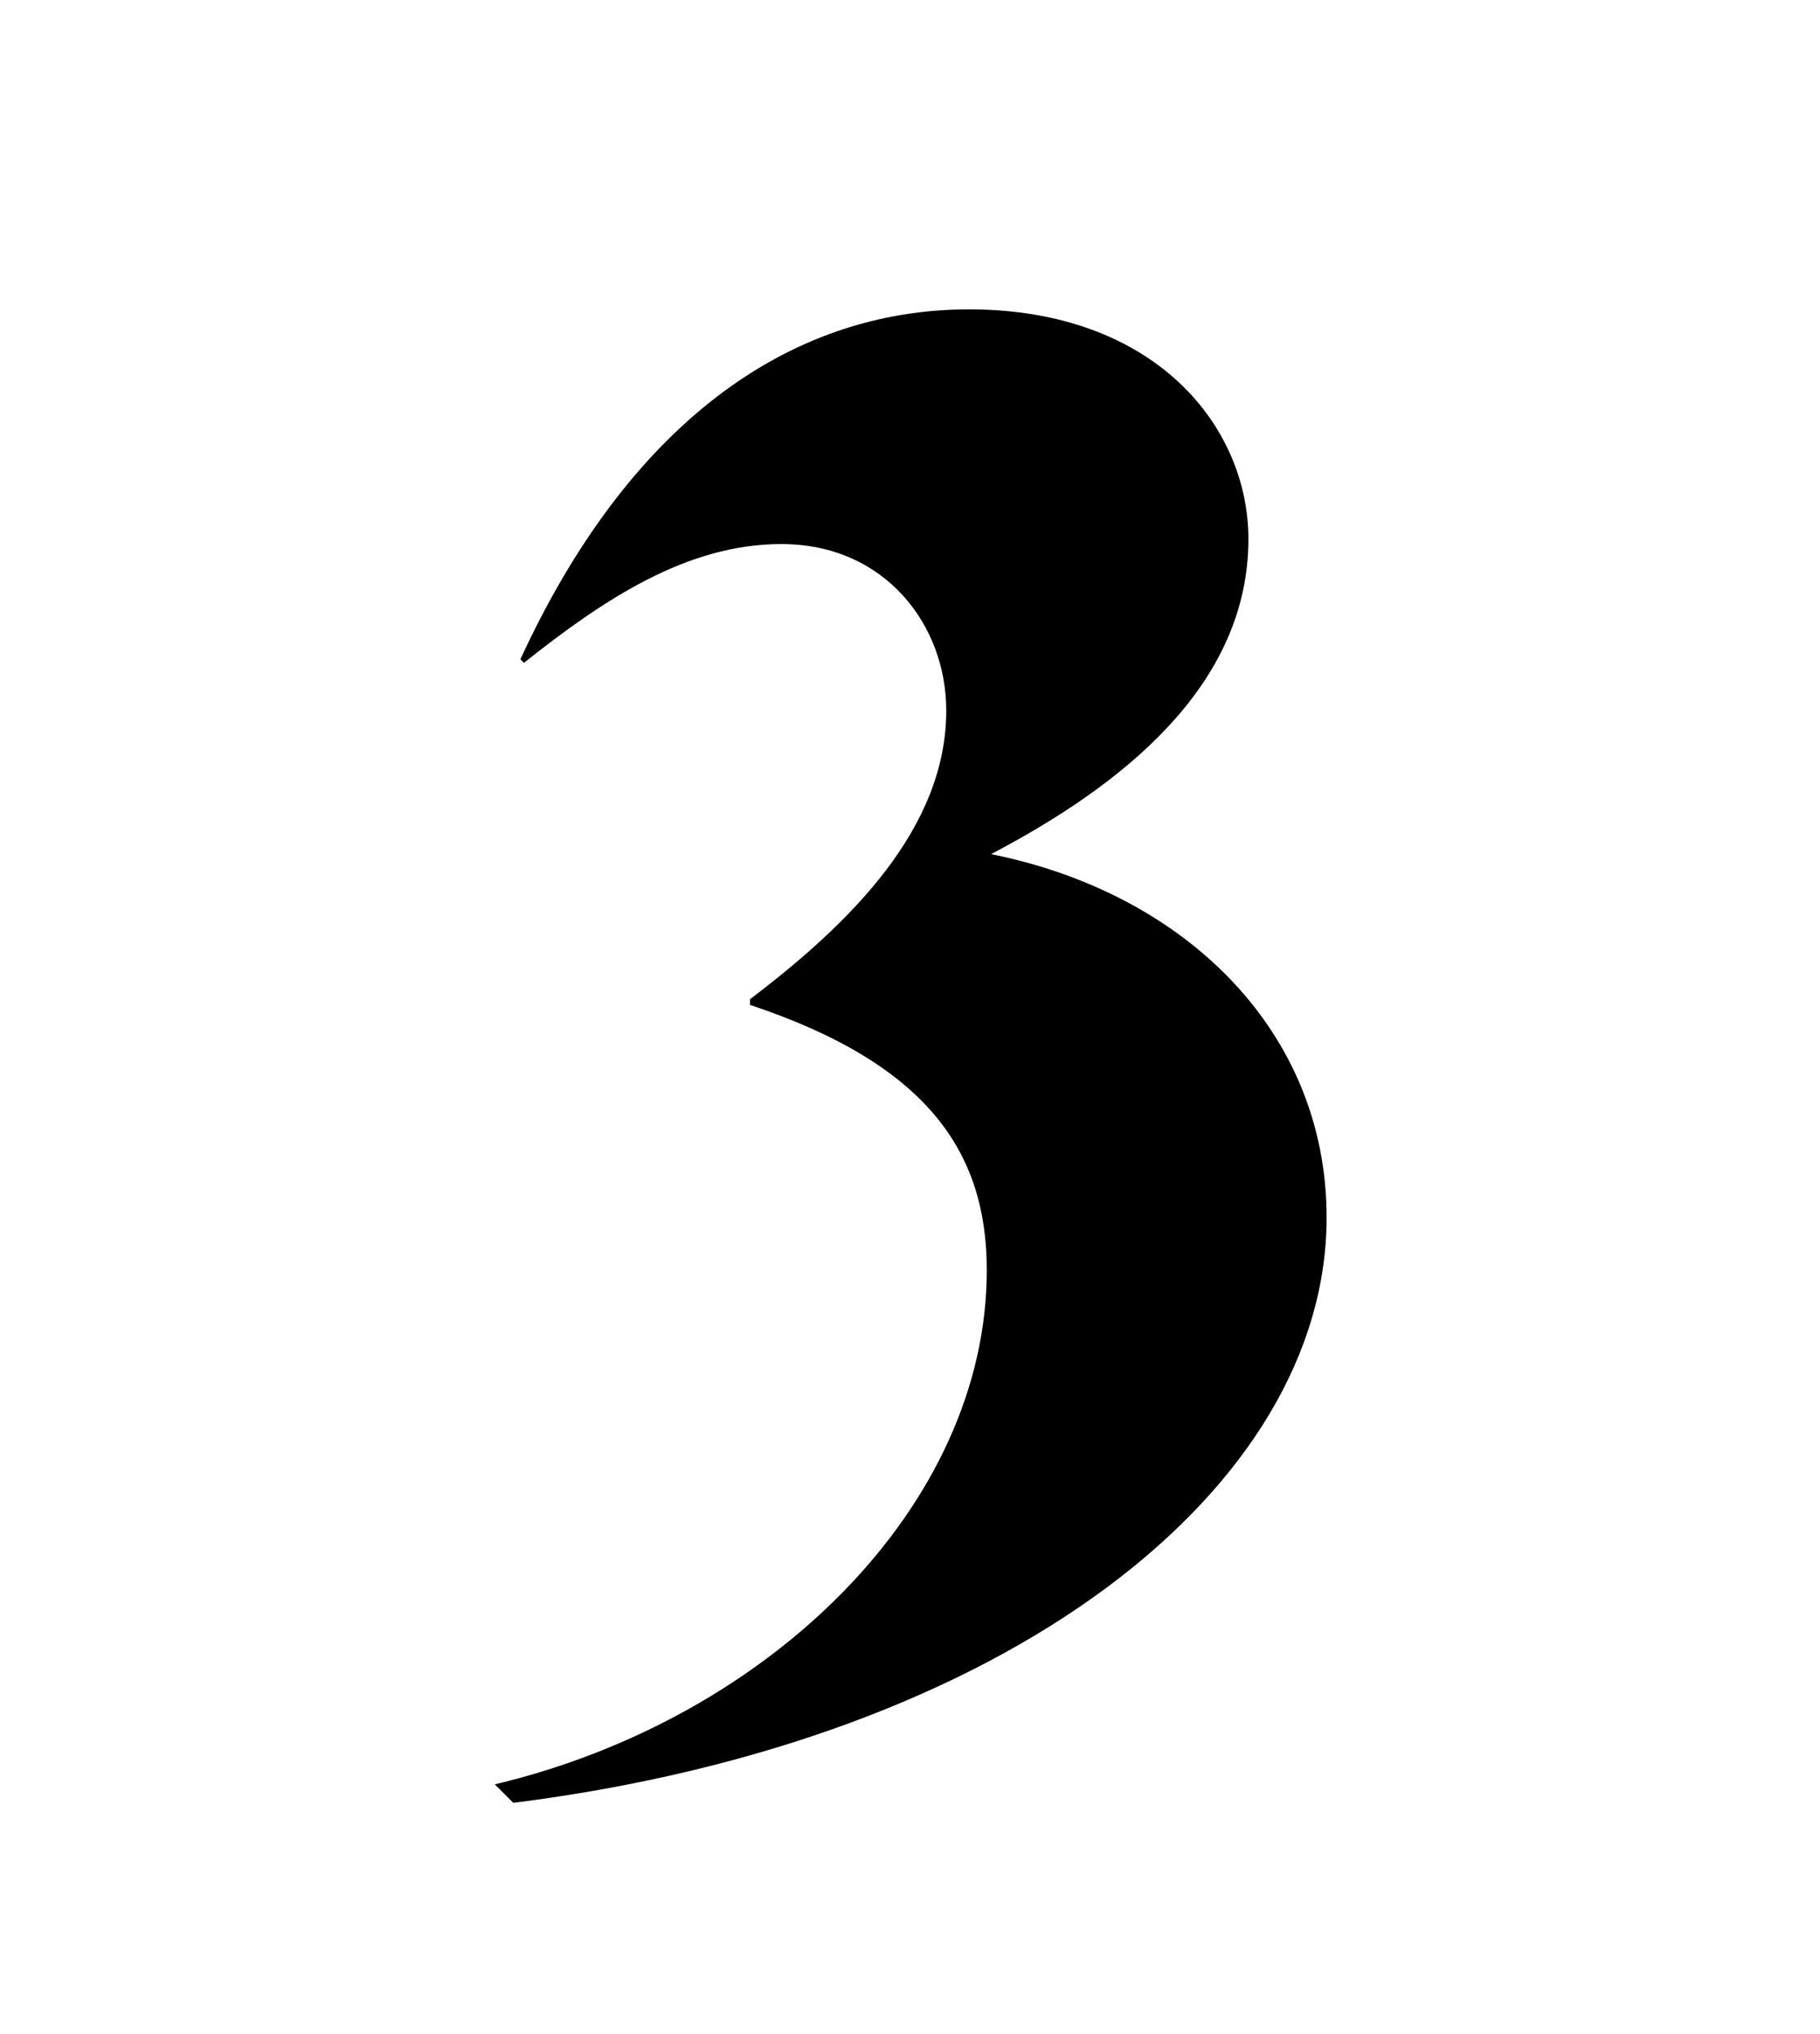 <?xml version="1.0" encoding="utf-8"?>
<!-- Generator: Adobe Illustrator 27.6.1, SVG Export Plug-In . SVG Version: 6.00 Build 0)  -->
<svg version="1.1" id="Ebene_1" xmlns="http://www.w3.org/2000/svg" xmlns:xlink="http://www.w3.org/1999/xlink" x="0px" y="0px"
	 viewBox="0 0 256 286" style="enable-background:new 0 0 256 286;" xml:space="preserve">
<g>
	<path d="M138.8,178.6c0-16.4-8.1-28.9-33.3-37.3v-0.8c14.1-10.7,27.6-24,27.6-40.6c0-12-8.6-23.4-23.2-23.4
		c-13.3,0-25,7.8-36.2,16.7l-0.5-0.5c15.1-32.8,37.5-49.2,63.1-49.2c26.1,0,39.3,16.4,39.3,32.3c0,20.6-17.7,34.6-36.2,44.3
		c27.4,5.5,47.2,25,47.2,51.1c0,38-44.6,73.5-114.4,82.3l-2.6-2.6C108.3,241.7,138.8,211.7,138.8,178.6z"/>
</g>
</svg>
